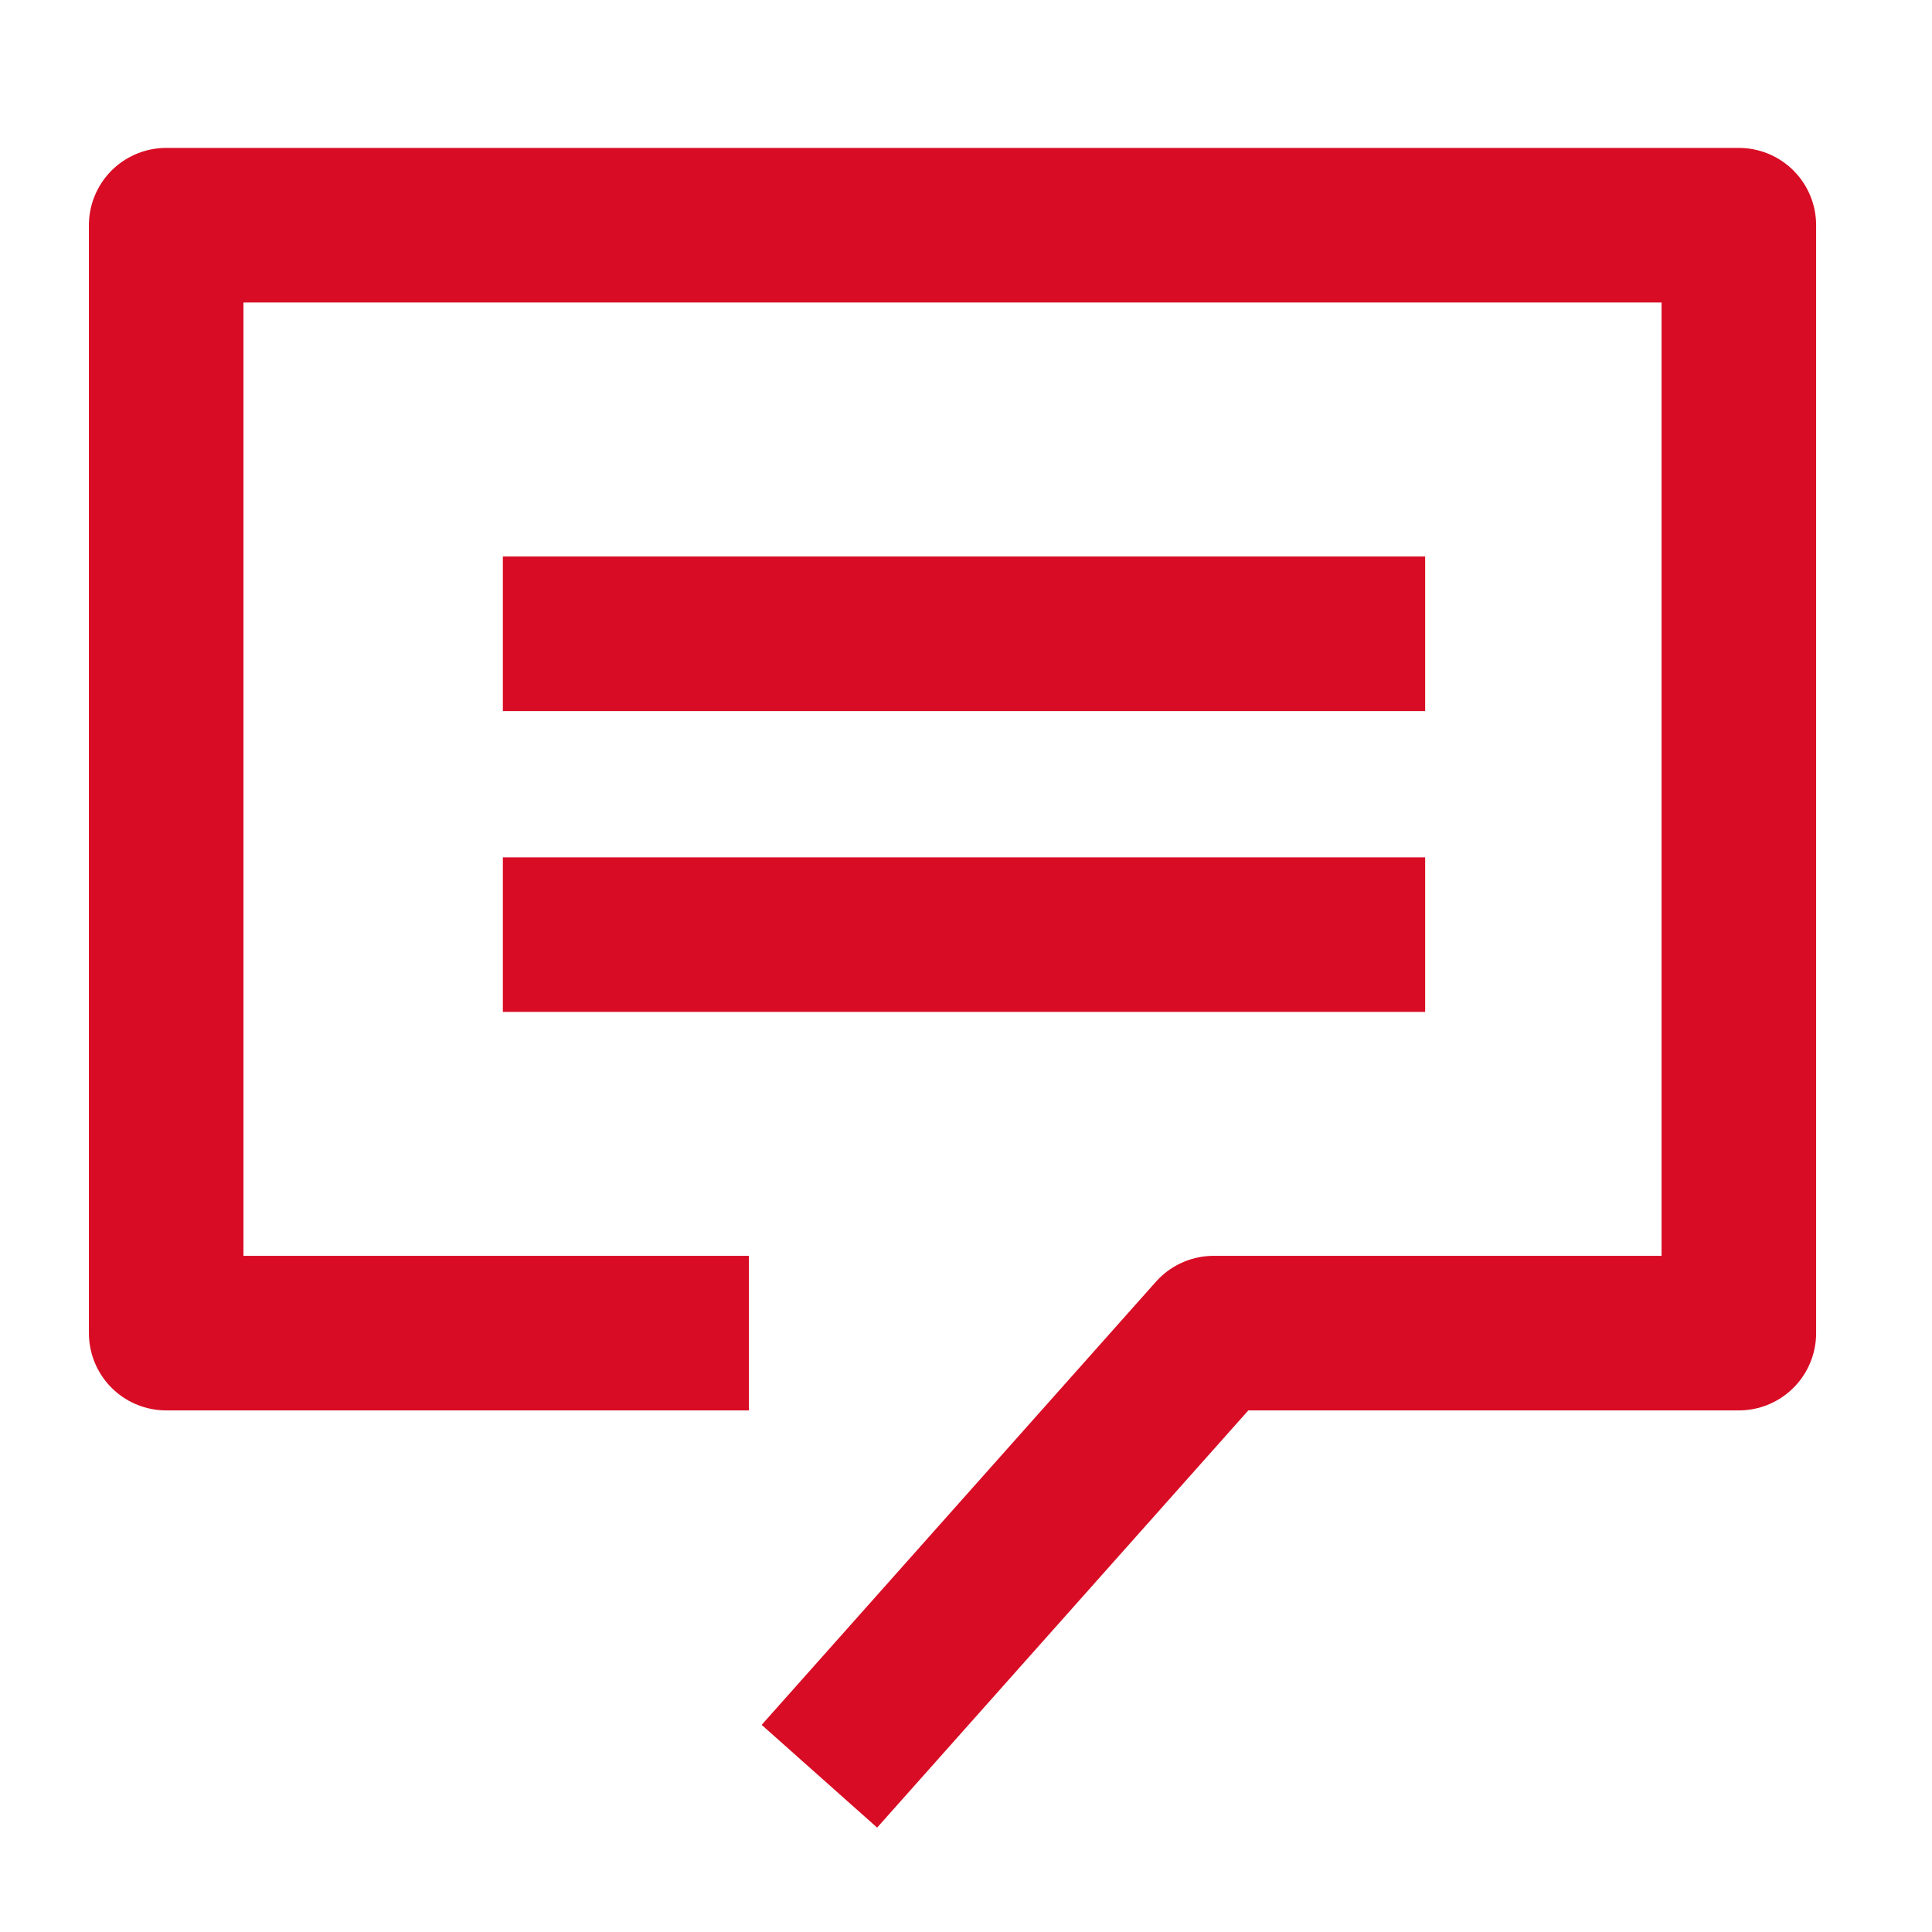 <svg width="50" height="50" viewBox="0 0 50 50" fill="none" xmlns="http://www.w3.org/2000/svg">
<path d="M19.382 34.501H4.301V5.828H45.001V34.501H31.409L21.206 45.969" stroke="#D80C24" stroke-width="4" stroke-miterlimit="10" stroke-linejoin="round"/>
<path d="M13.014 16.402H36.883" stroke="#D80C24" stroke-width="4" stroke-miterlimit="10" stroke-linejoin="round"/>
<path d="M13.014 24.188H36.883" stroke="#D80C24" stroke-width="4" stroke-miterlimit="10" stroke-linejoin="round"/>
</svg>
